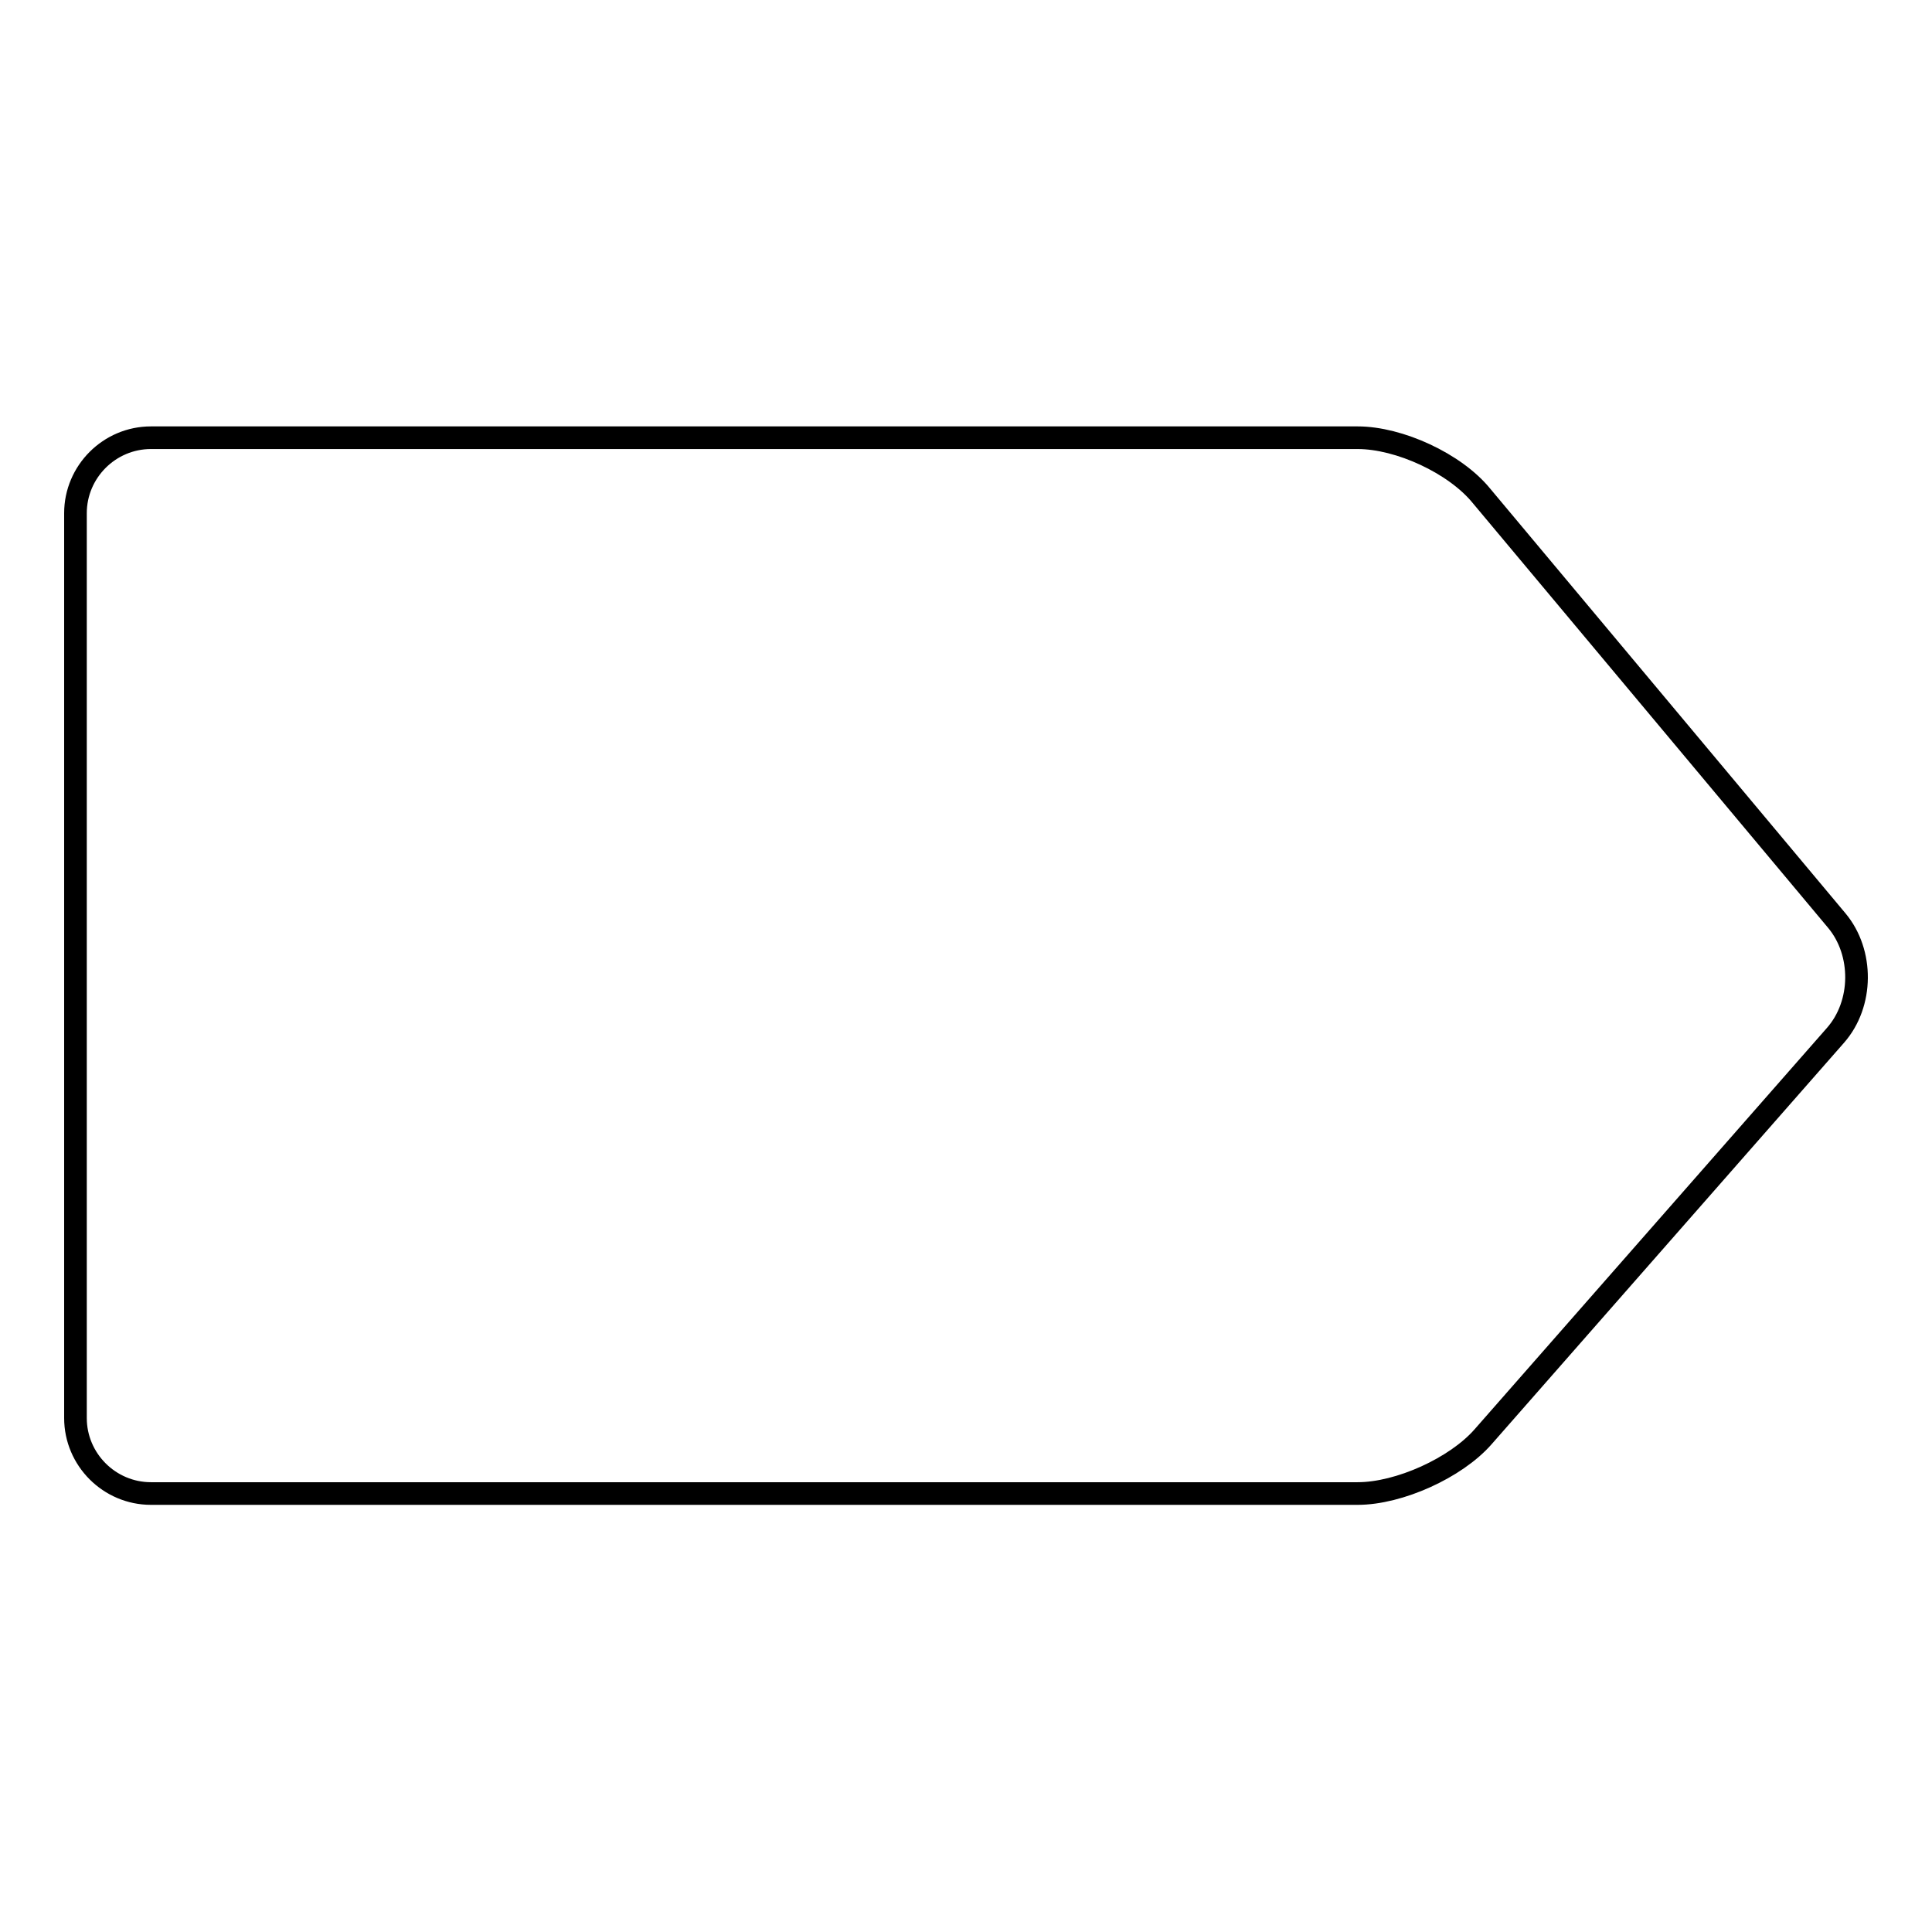 <?xml version="1.0" encoding="utf-8"?>
<!-- Svg Vector Icons : http://www.onlinewebfonts.com/icon -->
<!DOCTYPE svg PUBLIC "-//W3C//DTD SVG 1.1//EN" "http://www.w3.org/Graphics/SVG/1.1/DTD/svg11.dtd">
<svg version="1.1" xmlns="http://www.w3.org/2000/svg" xmlns:xlink="http://www.w3.org/1999/xlink" x="0px" y="0px" viewBox="0 0 256 256" enable-background="new 0 0 256 256" xml:space="preserve">
<g><g><path stroke-width="3" fill-opacity="0" stroke="#000000"  d="M196.5,190.4c-3.6,4.1-11.1,7.5-16.6,7.5H20c-5.5,0-10-4.5-10-10V68c0-5.5,4.5-10,10-10h159.9c5.5,0,12.9,3.4,16.4,7.7l47.1,56.3c3.5,4.2,3.5,11-0.2,15.2L196.5,190.4z"/></g></g>
</svg>